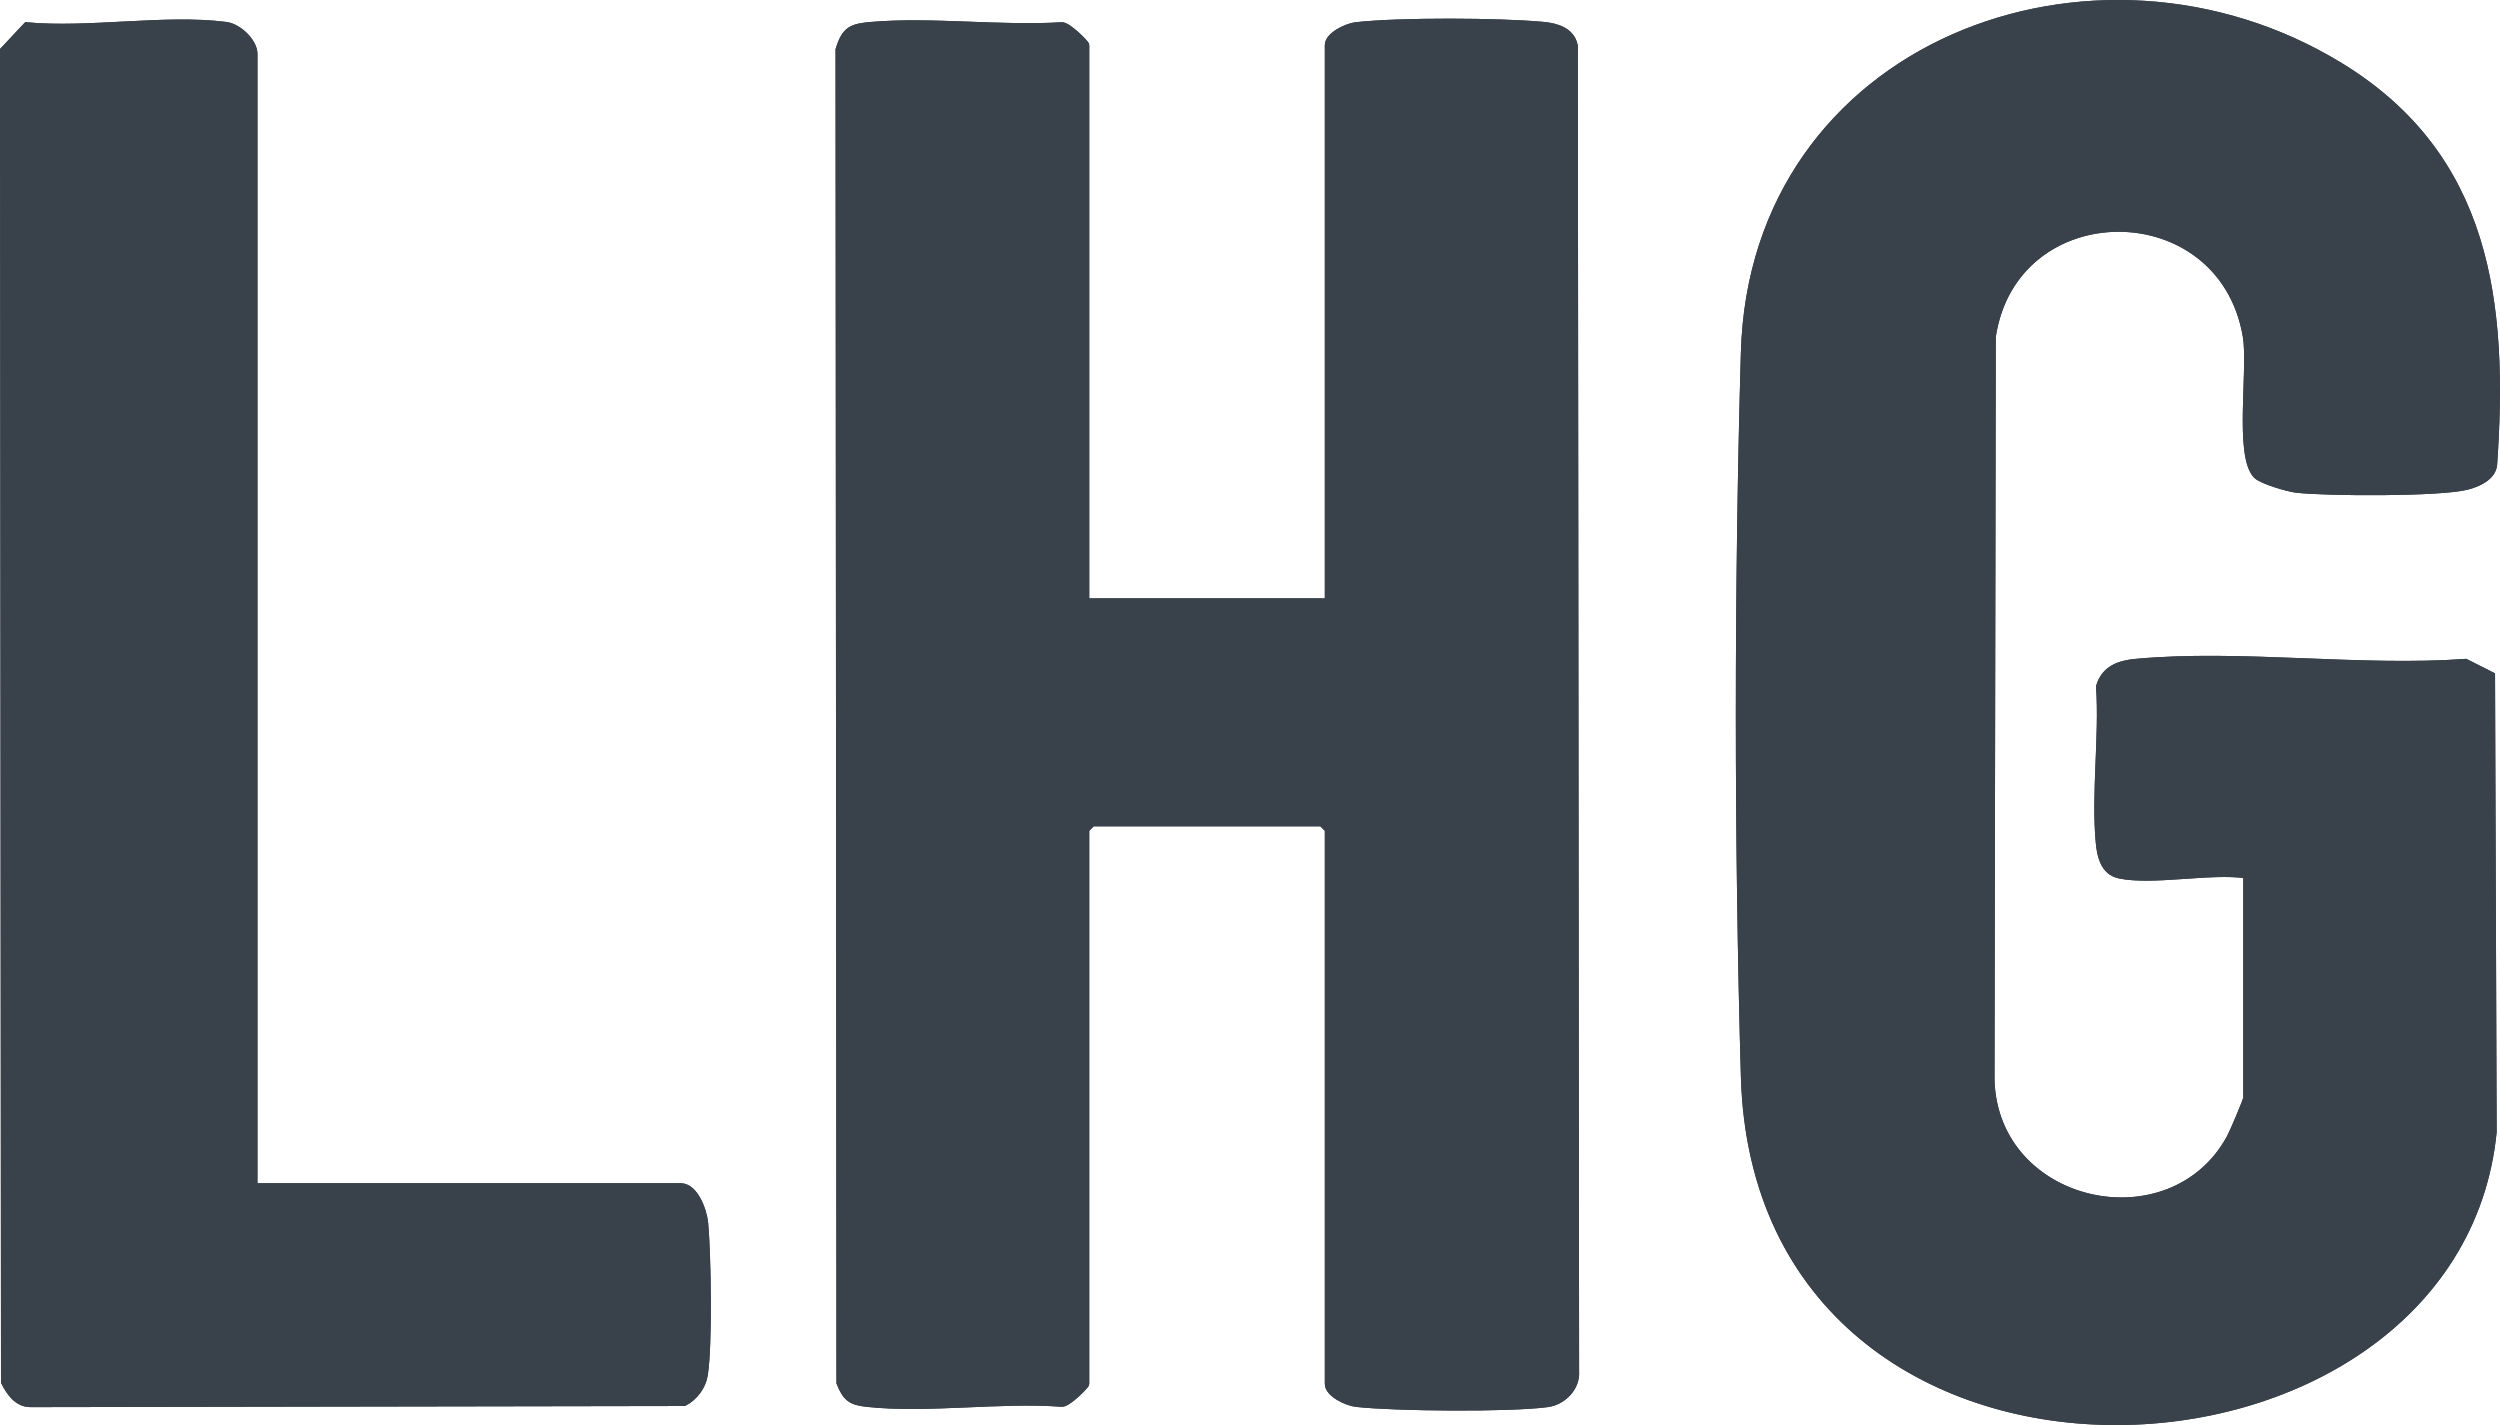 <?xml version="1.0" encoding="UTF-8"?>
<svg xmlns="http://www.w3.org/2000/svg" xmlns:xlink="http://www.w3.org/1999/xlink" id="Lag_1" data-name="Lag 1" viewBox="0 0 353.43 201.46">
  <defs>
    <style>
      .cls-1 {
        fill: none;
      }

      .cls-2 {
        clip-path: url(#clippath);
      }

      .cls-3 {
        fill: #39414a;
        stroke: #39414a;
        stroke-miterlimit: 10;
      }
    </style>
    <clipPath id="clippath">
      <rect class="cls-1" x="0" y="0" width="353.43" height="201.46"></rect>
    </clipPath>
  </defs>
  <g class="cls-2">
    <path class="cls-3" d="M153.49,85.09h34.3V6.39c0-1.37,2.61-2.61,3.97-2.76,6.16-.68,20.15-.62,26.39-.04,1.95.18,4.01.81,4.41,2.91l.18,187.34c.18,2.34-1.82,4.3-3.99,4.59-5.38.72-21.45.58-26.99-.03-1.36-.15-3.97-1.39-3.97-2.76v-78.4l-.92-.92h-32.46l-.92.92v78.4c0,.22-2.55,2.8-3.38,2.74-8.79-.66-18.94.94-27.56.01-2.28-.25-2.94-.79-3.8-2.91l-.13-188.45c.85-2.81,1.78-3.19,4.53-3.43,8.6-.73,18.24.58,26.96.04.83-.05,3.38,2.52,3.38,2.74v78.7Z"></path>
    <path class="cls-3" d="M153.49,85.09h34.3V6.39c0-1.37,2.61-2.61,3.97-2.76,6.16-.68,20.15-.62,26.39-.04,1.95.18,4.01.81,4.41,2.91l.18,187.34c.18,2.34-1.82,4.3-3.99,4.59-5.38.72-21.45.58-26.99-.03-1.36-.15-3.97-1.39-3.97-2.76v-78.4l-.92-.92h-32.46l-.92.92v78.4c0,.22-2.55,2.8-3.38,2.74-8.79-.66-18.94.94-27.56.01-2.28-.25-2.94-.79-3.8-2.91l-.13-188.45c.85-2.81,1.78-3.19,4.53-3.43,8.6-.73,18.24.58,26.96.04.83-.05,3.38,2.52,3.38,2.74v78.7"></path>
    <path class="cls-3" d="M35.89,167.77h60.33c2.02,0,3.24,3.42,3.4,5.18.41,4.56.61,17.17-.06,21.43-.26,1.63-1.39,3.14-2.85,3.89l-92.39.16c-1.84.01-2.94-1.58-3.68-3.06L.5,7.13l3.26-3.48c8.79.82,19.67-1.15,28.19-.05,1.81.24,3.95,2.36,3.95,4.01v160.16Z"></path>
    <path class="cls-3" d="M35.89,167.77h60.33c2.02,0,3.24,3.42,3.4,5.18.41,4.56.61,17.17-.06,21.43-.26,1.63-1.39,3.14-2.85,3.89l-92.39.16c-1.84.01-2.94-1.58-3.68-3.06L.5,7.13l3.26-3.48c8.79.82,19.67-1.15,28.19-.05,1.81.24,3.95,2.36,3.95,4.01v160.16"></path>
    <path class="cls-3" d="M300.48,97.95v21.13l.92.92h18.37c.95,0,2.04,2.95,2.16,3.97.77,6.47.48,20.24-.02,26.95-2.32,30.84-42.43,30.65-44.73.03-2.43-32.4,1.89-67.78,0-100.49,2.52-31.82,44.73-26.99,44.73-.59v14.09l.92.92h25.72c.87-.54.85-1.22.95-2.11.57-4.89.01-13.95-.71-18.95-7.67-52.88-94.92-52.25-98.56,4.19-2.26,35,1.69,72.49.11,107.74,4.75,54.23,90.81,55.14,98.46,2.46,2.66-18.32-.6-39.48.71-58.14l-.95-2.11h-48.08ZM299.56,123.67c-2.12-.46-2.62-2.75-2.78-4.56-.65-6.98.52-14.96.04-22.06.76-2.47,2.76-3.19,5.16-3.41,14.76-1.36,31.6,1.09,46.59.01l3.66,1.85.23,64.54c-5.34,53.35-103.96,58.38-105.85-7.86-.95-33.18-.95-69.15,0-102.34,1.24-43.55,49.49-61.59,84.06-40.58,21.08,12.81,23.46,33.57,21.85,56.52-.26,1.71-2.25,2.57-3.77,2.96-3.84.98-19.76.91-24.08.42-1.21-.14-4.95-1.24-5.66-1.99-2.69-2.85-.65-15.06-1.45-19.69-3.51-20.36-32.83-20.24-35.91.1l-.18,105.21c.64,17.99,25.53,23.32,33.82,8.05.4-.74,2.34-5.27,2.34-5.62v-31.54c-5.16-.76-13.31,1.02-18.07,0"></path>
    <path class="cls-3" d="M300.48,97.95v21.13l.92.92h18.37c.95,0,2.04,2.95,2.16,3.97.77,6.47.48,20.24-.02,26.95-2.32,30.84-42.43,30.65-44.73.03-2.43-32.4,1.89-67.78,0-100.49,2.52-31.82,44.73-26.99,44.73-.59v14.09l.92.92h25.72c.87-.54.85-1.22.95-2.11.57-4.89.01-13.95-.71-18.95-7.67-52.88-94.92-52.25-98.56,4.19-2.26,35,1.69,72.49.11,107.74,4.75,54.23,90.81,55.14,98.46,2.46,2.66-18.32-.6-39.48.71-58.14l-.95-2.11h-48.08ZM299.56,123.67c-2.12-.46-2.62-2.75-2.78-4.56-.65-6.98.52-14.96.04-22.06.76-2.47,2.76-3.19,5.16-3.41,14.76-1.36,31.6,1.09,46.59.01l3.66,1.85.23,64.54c-5.34,53.35-103.96,58.38-105.85-7.86-.95-33.18-.95-69.15,0-102.34,1.24-43.55,49.49-61.59,84.06-40.58,21.08,12.81,23.46,33.57,21.85,56.52-.26,1.71-2.25,2.57-3.77,2.96-3.84.98-19.76.91-24.08.42-1.21-.14-4.95-1.24-5.66-1.99-2.69-2.85-.65-15.06-1.45-19.69-3.51-20.36-32.83-20.24-35.91.1l-.18,105.21c.64,17.99,25.53,23.32,33.82,8.05.4-.74,2.34-5.27,2.34-5.62v-31.54c-5.16-.76-13.31,1.02-18.07,0"></path>
    <path class="cls-3" d="M300.48,97.95h48.08l.95,2.11c-1.31,18.66,1.94,39.82-.71,58.14-7.65,52.69-93.7,51.77-98.46-2.46,1.58-35.26-2.37-72.74-.11-107.74,3.64-56.44,90.89-57.06,98.56-4.19.73,5,1.29,14.06.71,18.95-.11.89-.08,1.57-.95,2.11h-25.72l-.92-.92v-14.09c0-26.4-42.21-31.23-44.73.59,1.88,32.71-2.43,68.09,0,100.49,2.3,30.62,42.4,30.81,44.73-.03.51-6.72.79-20.48.02-26.95-.12-1.02-1.21-3.97-2.16-3.97h-18.37l-.92-.92v-21.13Z"></path>
    <path class="cls-3" d="M300.48,97.95h48.08l.95,2.11c-1.31,18.66,1.94,39.82-.71,58.14-7.65,52.69-93.7,51.77-98.46-2.46,1.58-35.26-2.37-72.74-.11-107.74,3.64-56.44,90.89-57.06,98.56-4.19.73,5,1.29,14.06.71,18.95-.11.89-.08,1.57-.95,2.11h-25.72l-.92-.92v-14.09c0-26.4-42.21-31.23-44.73.59,1.88,32.71-2.43,68.09,0,100.49,2.3,30.62,42.4,30.81,44.73-.03.51-6.72.79-20.48.02-26.95-.12-1.02-1.21-3.97-2.16-3.97h-18.37l-.92-.92v-21.13"></path>
  </g>
</svg>
